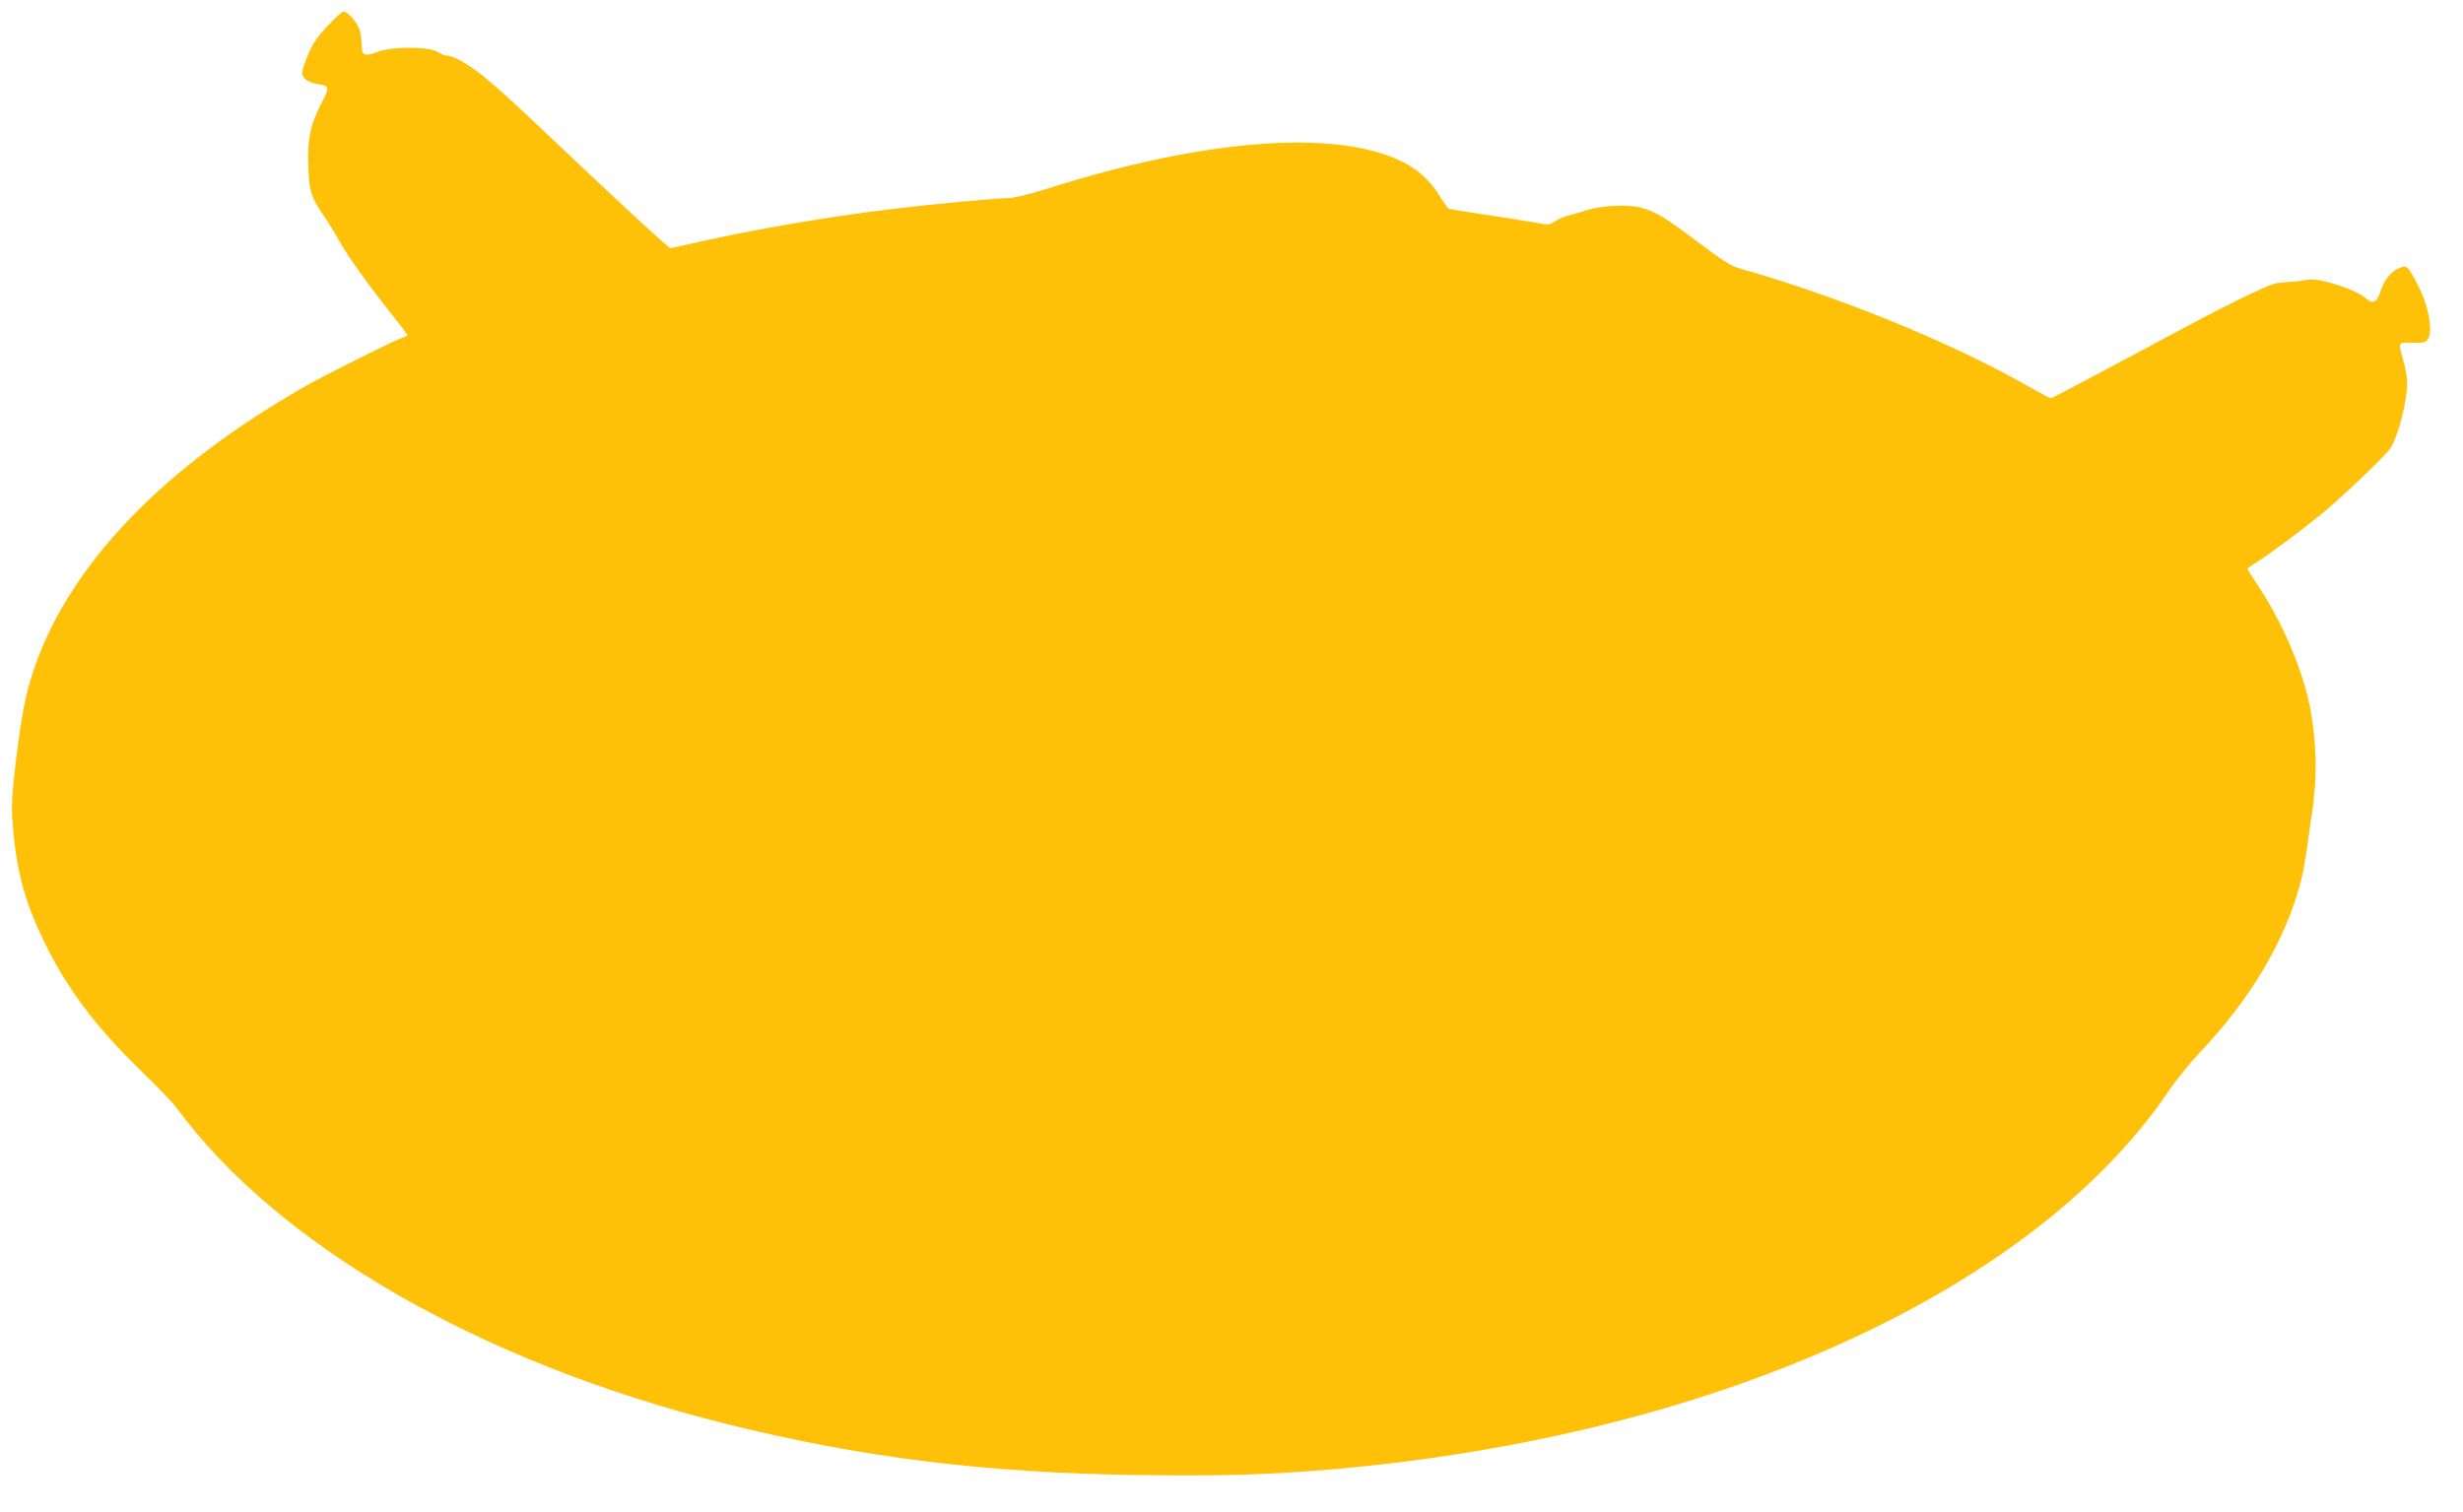 <?xml version="1.0" standalone="no"?>
<!DOCTYPE svg PUBLIC "-//W3C//DTD SVG 20010904//EN"
 "http://www.w3.org/TR/2001/REC-SVG-20010904/DTD/svg10.dtd">
<svg version="1.0" xmlns="http://www.w3.org/2000/svg"
 width="1280pt" height="786pt" viewBox="0 0 1280 786"
 preserveAspectRatio="xMidYMid meet">
<g transform="translate(0,786) scale(0.1,-0.1)"
fill="#ffc107" stroke="none">
<path d="M1702 7725 c-53 -57 -78 -93 -101 -149 -17 -41 -31 -83 -31 -94 0
-28 30 -50 76 -58 69 -11 70 -13 20 -110 -55 -106 -71 -191 -63 -339 5 -112
16 -144 80 -237 24 -35 58 -90 76 -123 38 -72 142 -218 269 -379 52 -65 92
-119 90 -120 -2 -1 -19 -9 -38 -16 -54 -21 -404 -196 -494 -248 -788 -449
-1287 -994 -1441 -1574 -26 -98 -55 -286 -76 -498 -9 -88 -9 -144 0 -240 21
-227 65 -380 166 -586 119 -241 268 -438 507 -669 79 -77 157 -158 173 -180
526 -718 1580 -1326 2850 -1644 707 -177 1360 -258 2156 -268 441 -6 690 2
1029 32 1971 176 3622 928 4325 1970 37 55 108 142 157 194 266 279 448 589
527 896 11 44 27 136 36 205 9 69 18 132 20 140 3 8 9 69 15 136 10 132 1 292
-26 423 -40 196 -143 437 -270 628 -30 44 -54 83 -54 86 0 3 23 20 52 37 57
36 212 151 328 244 99 80 340 310 363 346 41 65 87 246 87 340 0 25 -9 77 -20
115 -28 100 -30 95 46 93 55 -1 69 2 80 17 30 40 6 173 -49 280 -56 107 -58
109 -100 91 -42 -17 -77 -61 -97 -124 -17 -54 -41 -64 -74 -33 -48 45 -250
110 -302 97 -16 -4 -57 -9 -91 -11 -34 -2 -72 -6 -85 -10 -58 -19 -232 -103
-438 -213 -124 -66 -335 -179 -470 -251 -135 -72 -248 -131 -252 -131 -5 0
-61 30 -126 67 -394 224 -983 464 -1492 608 -42 11 -92 43 -215 136 -167 126
-221 159 -294 179 -68 18 -196 13 -276 -10 -38 -12 -88 -26 -110 -32 -22 -6
-52 -20 -67 -30 -26 -18 -31 -18 -110 -3 -46 8 -161 26 -256 40 -96 14 -178
28 -183 31 -5 3 -28 34 -50 70 -52 82 -116 139 -205 180 -349 163 -1022 110
-1829 -146 -103 -32 -177 -50 -210 -50 -57 0 -409 -33 -595 -56 -346 -42 -720
-106 -1024 -175 -70 -16 -130 -29 -132 -29 -8 0 -228 203 -479 440 -330 313
-417 393 -495 455 -73 60 -153 105 -184 105 -12 0 -34 9 -51 20 -44 29 -241
29 -314 0 -66 -25 -81 -19 -81 34 0 22 -5 58 -10 78 -11 39 -62 98 -85 98 -7
0 -45 -34 -83 -75z"/>
</g>
</svg>

